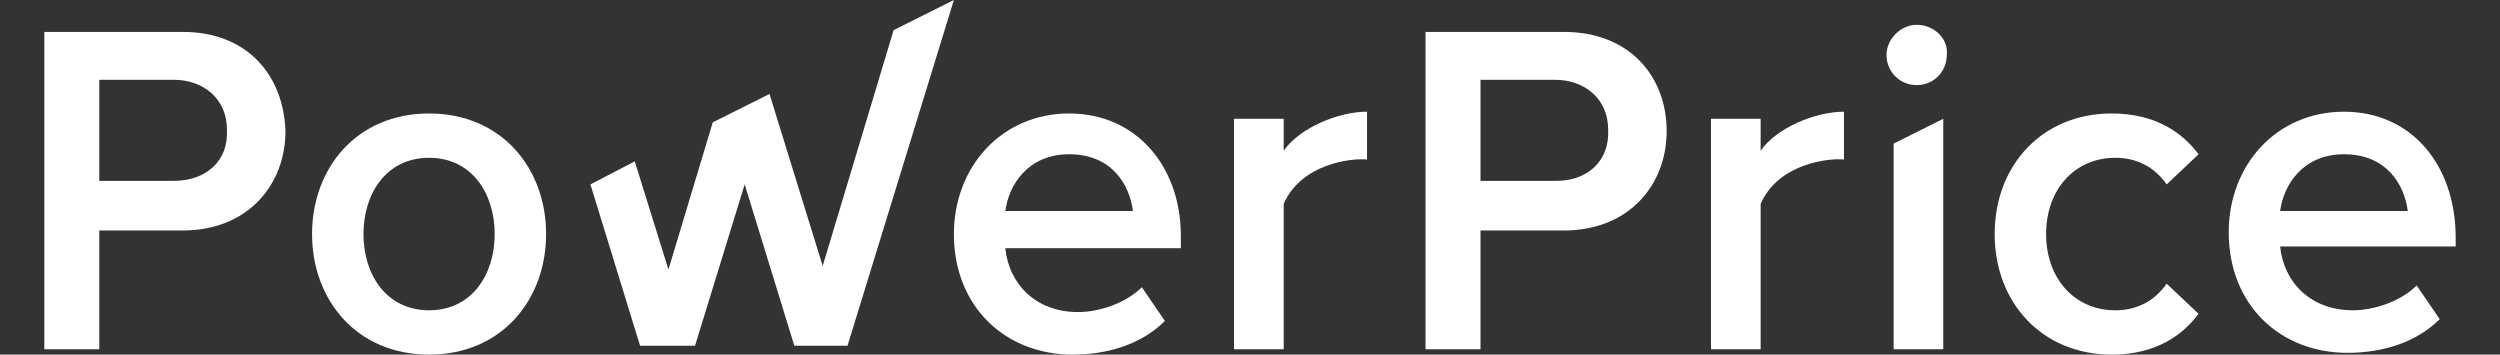 <?xml version="1.0" encoding="utf-8"?>
<!-- Generator: Adobe Illustrator 21.1.0, SVG Export Plug-In . SVG Version: 6.00 Build 0)  -->
<svg version="1.1" id="Слой_1" xmlns="http://www.w3.org/2000/svg" xmlns:xlink="http://www.w3.org/1999/xlink" x="0px" y="0px"
	 viewBox="0 0 141 20" style="enable-background:new 0 0 141 20;" xml:space="preserve">
<rect x="0" y="0" width="141" height="20" fill="#333333" stroke="none"/>
<style type="text/css">
	.st0{fill:#FFFFFF;}
</style>
<title>logo-white</title>
<title>logo-footer</title>
<g>
	<path class="st0" d="M10.3,1.8H2.5v17.9h3.1V13h4.7c3.7,0,5.8-2.6,5.8-5.6C16,4.3,14,1.8,10.3,1.8z M9.8,10.2H5.6V4.5h4.2
		c1.7,0,3,1.1,3,2.8C12.9,9.1,11.6,10.2,9.8,10.2z"/>
	<path class="st0" d="M24.2,6.4c-4.1,0-6.6,3.1-6.6,6.8s2.5,6.8,6.6,6.8s6.6-3.1,6.6-6.8C30.8,9.5,28.3,6.4,24.2,6.4z M24.2,17.5
		c-2.4,0-3.7-2-3.7-4.3s1.3-4.3,3.7-4.3s3.7,2,3.7,4.3C27.9,15.5,26.6,17.5,24.2,17.5z"/>
	<path class="st0" d="M60.3,6.4c-3.8,0-6.5,3-6.5,6.8c0,4.1,2.9,6.8,6.7,6.8c2,0,3.9-0.6,5.2-1.9l-1.3-1.9c-0.9,0.9-2.4,1.4-3.6,1.4
		c-2.4,0-3.9-1.6-4.1-3.6h9.9v-0.7C66.6,9.4,64.1,6.4,60.3,6.4z M60.3,8.7c2.4,0,3.4,1.7,3.6,3.2h-7.2C56.9,10.4,58,8.7,60.3,8.7z"
		/>
	<path class="st0" d="M72.4,8.5V6.7h-2.8v13h2.8v-8.2c1-2.3,3.9-2.6,4.7-2.5V6.3C75.5,6.3,73.3,7.2,72.4,8.5z"/>
	<path class="st0" d="M88.2,1.8h-7.8v17.9h3.1V13h4.7c3.7,0,5.8-2.6,5.8-5.6C94,4.3,91.9,1.8,88.2,1.8z M87.8,10.2h-4.3V4.5h4.2
		c1.7,0,3,1.1,3,2.8C90.8,9.1,89.5,10.2,87.8,10.2z"/>
	<path class="st0" d="M108.1,1.4c-0.9,0-1.7,0.8-1.7,1.7c0,1,0.8,1.7,1.7,1.7c1,0,1.7-0.8,1.7-1.7C109.9,2.2,109.1,1.4,108.1,1.4z"
		/>
	<path class="st0" d="M106.8,19.7h2.8v-13l-2.8,1.4V19.7z"/>
	<path class="st0" d="M119.3,8.9c1.2,0,2.2,0.5,2.9,1.5l1.8-1.7c-0.9-1.2-2.4-2.3-4.9-2.3c-3.9,0-6.6,2.9-6.6,6.8s2.7,6.8,6.6,6.8
		c2.5,0,4-1.1,4.9-2.3l-1.8-1.7c-0.7,1-1.7,1.5-2.9,1.5c-2.3,0-3.9-1.8-3.9-4.3S117,8.9,119.3,8.9z"/>
	<path class="st0" d="M138.5,13.4c0-4.1-2.5-7.1-6.3-7.1s-6.5,3-6.5,6.8c0,4.1,2.9,6.8,6.7,6.8c2,0,3.9-0.6,5.2-1.9l-1.3-1.9
		c-0.9,0.9-2.4,1.4-3.6,1.4c-2.4,0-3.9-1.6-4.1-3.6h9.9L138.5,13.4L138.5,13.4z M132.2,8.7c2.4,0,3.4,1.7,3.6,3.2h-7.2
		C128.8,10.4,129.9,8.7,132.2,8.7z"/>
	<path class="st0" d="M99.3,8.5V6.7h-2.8v13h2.8v-8.2c1-2.3,3.9-2.6,4.7-2.5V6.3C102.4,6.3,100.2,7.2,99.3,8.5z"/>
	<path class="st0" d="M50.4,1.7l-4,13.3l-3-9.7l-3.2,1.6l-2.5,8.3l-1.9-6.1l-2.5,1.3l2.8,9.1l0,0h3.1l2.8-9.1l2.8,9.1l0,0h3l6-19.5
		L50.4,1.7z"/>
</g>
</svg>
